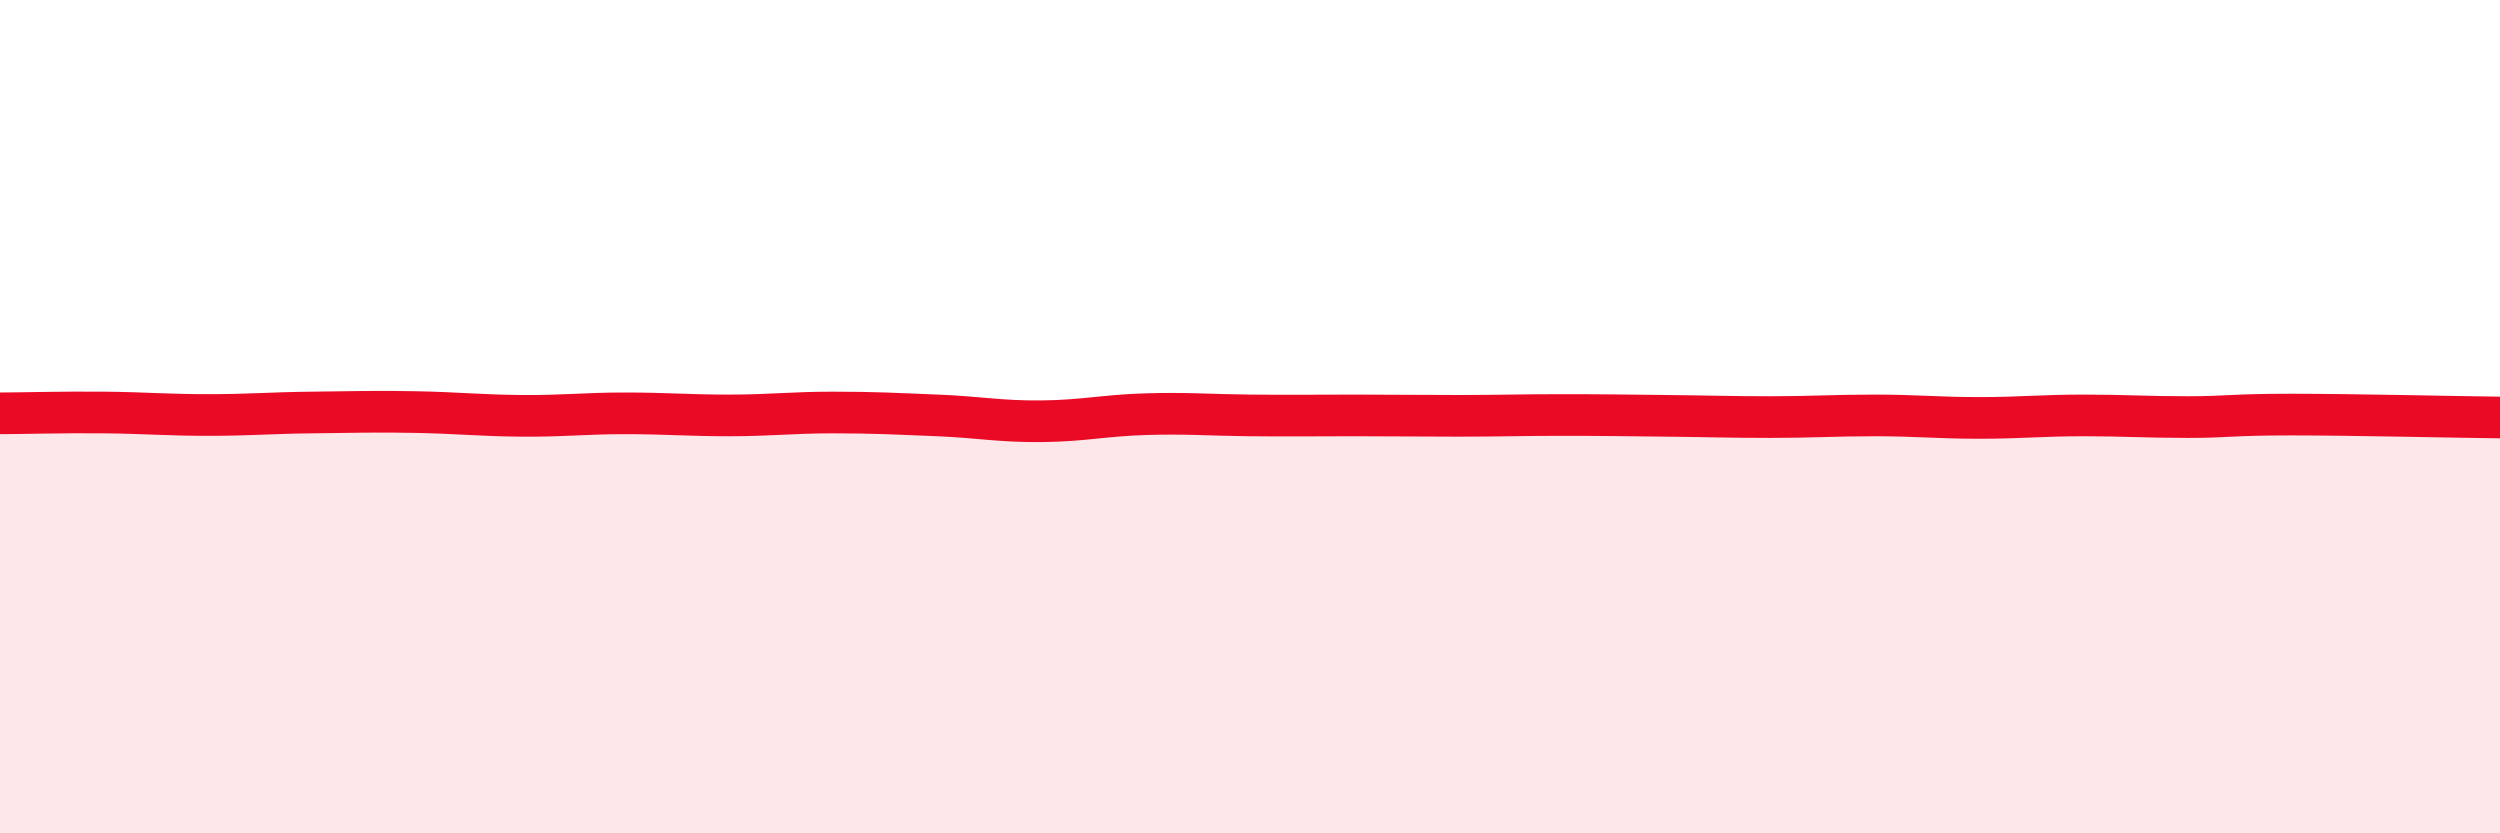 
    <svg width="60" height="20" viewBox="0 0 60 20" xmlns="http://www.w3.org/2000/svg">
      <path
        d="M 0,9.92 C 0.5,9.92 1.5,9.89 2.5,9.9 C 3.5,9.91 4,9.96 5,9.96 C 6,9.96 6.5,9.91 7.5,9.9 C 8.5,9.89 9,9.87 10,9.89 C 11,9.91 11.5,9.97 12.5,9.98 C 13.5,9.99 14,9.92 15,9.92 C 16,9.92 16.5,9.97 17.5,9.97 C 18.5,9.97 19,9.9 20,9.9 C 21,9.9 21.5,9.93 22.5,9.97 C 23.5,10.01 24,10.12 25,10.11 C 26,10.1 26.5,9.97 27.5,9.94 C 28.5,9.91 29,9.96 30,9.97 C 31,9.98 31.5,9.97 32.5,9.97 C 33.5,9.97 34,9.98 35,9.98 C 36,9.98 36.5,9.96 37.5,9.96 C 38.5,9.96 39,9.97 40,9.98 C 41,9.99 41.5,10.01 42.5,10.01 C 43.5,10.01 44,9.97 45,9.97 C 46,9.97 46.5,10.03 47.5,10.03 C 48.5,10.03 49,9.97 50,9.97 C 51,9.97 51.5,10.01 52.5,10.01 C 53.5,10.01 53.5,9.95 55,9.95 C 56.5,9.95 59,10.01 60,10.02L60 20L0 20Z"
        fill="#EB0A25"
        opacity="0.1"
        stroke-linecap="round"
        stroke-linejoin="round"
      />
      <path
        d="M 0,9.92 C 0.5,9.92 1.5,9.89 2.5,9.9 C 3.5,9.91 4,9.96 5,9.96 C 6,9.96 6.5,9.91 7.5,9.9 C 8.5,9.89 9,9.87 10,9.89 C 11,9.91 11.5,9.97 12.5,9.98 C 13.5,9.99 14,9.92 15,9.92 C 16,9.92 16.5,9.97 17.5,9.97 C 18.5,9.97 19,9.9 20,9.9 C 21,9.9 21.5,9.93 22.5,9.97 C 23.5,10.01 24,10.12 25,10.11 C 26,10.1 26.5,9.97 27.5,9.94 C 28.5,9.91 29,9.96 30,9.97 C 31,9.98 31.5,9.97 32.5,9.97 C 33.5,9.97 34,9.98 35,9.98 C 36,9.98 36.5,9.96 37.5,9.96 C 38.5,9.96 39,9.97 40,9.98 C 41,9.99 41.5,10.01 42.5,10.01 C 43.5,10.01 44,9.97 45,9.97 C 46,9.97 46.5,10.03 47.5,10.03 C 48.5,10.03 49,9.97 50,9.97 C 51,9.97 51.5,10.01 52.5,10.01 C 53.5,10.01 53.5,9.95 55,9.95 C 56.5,9.95 59,10.01 60,10.02"
        stroke="#EB0A25"
        stroke-width="1"
        fill="none"
        stroke-linecap="round"
        stroke-linejoin="round"
      />
    </svg>
  